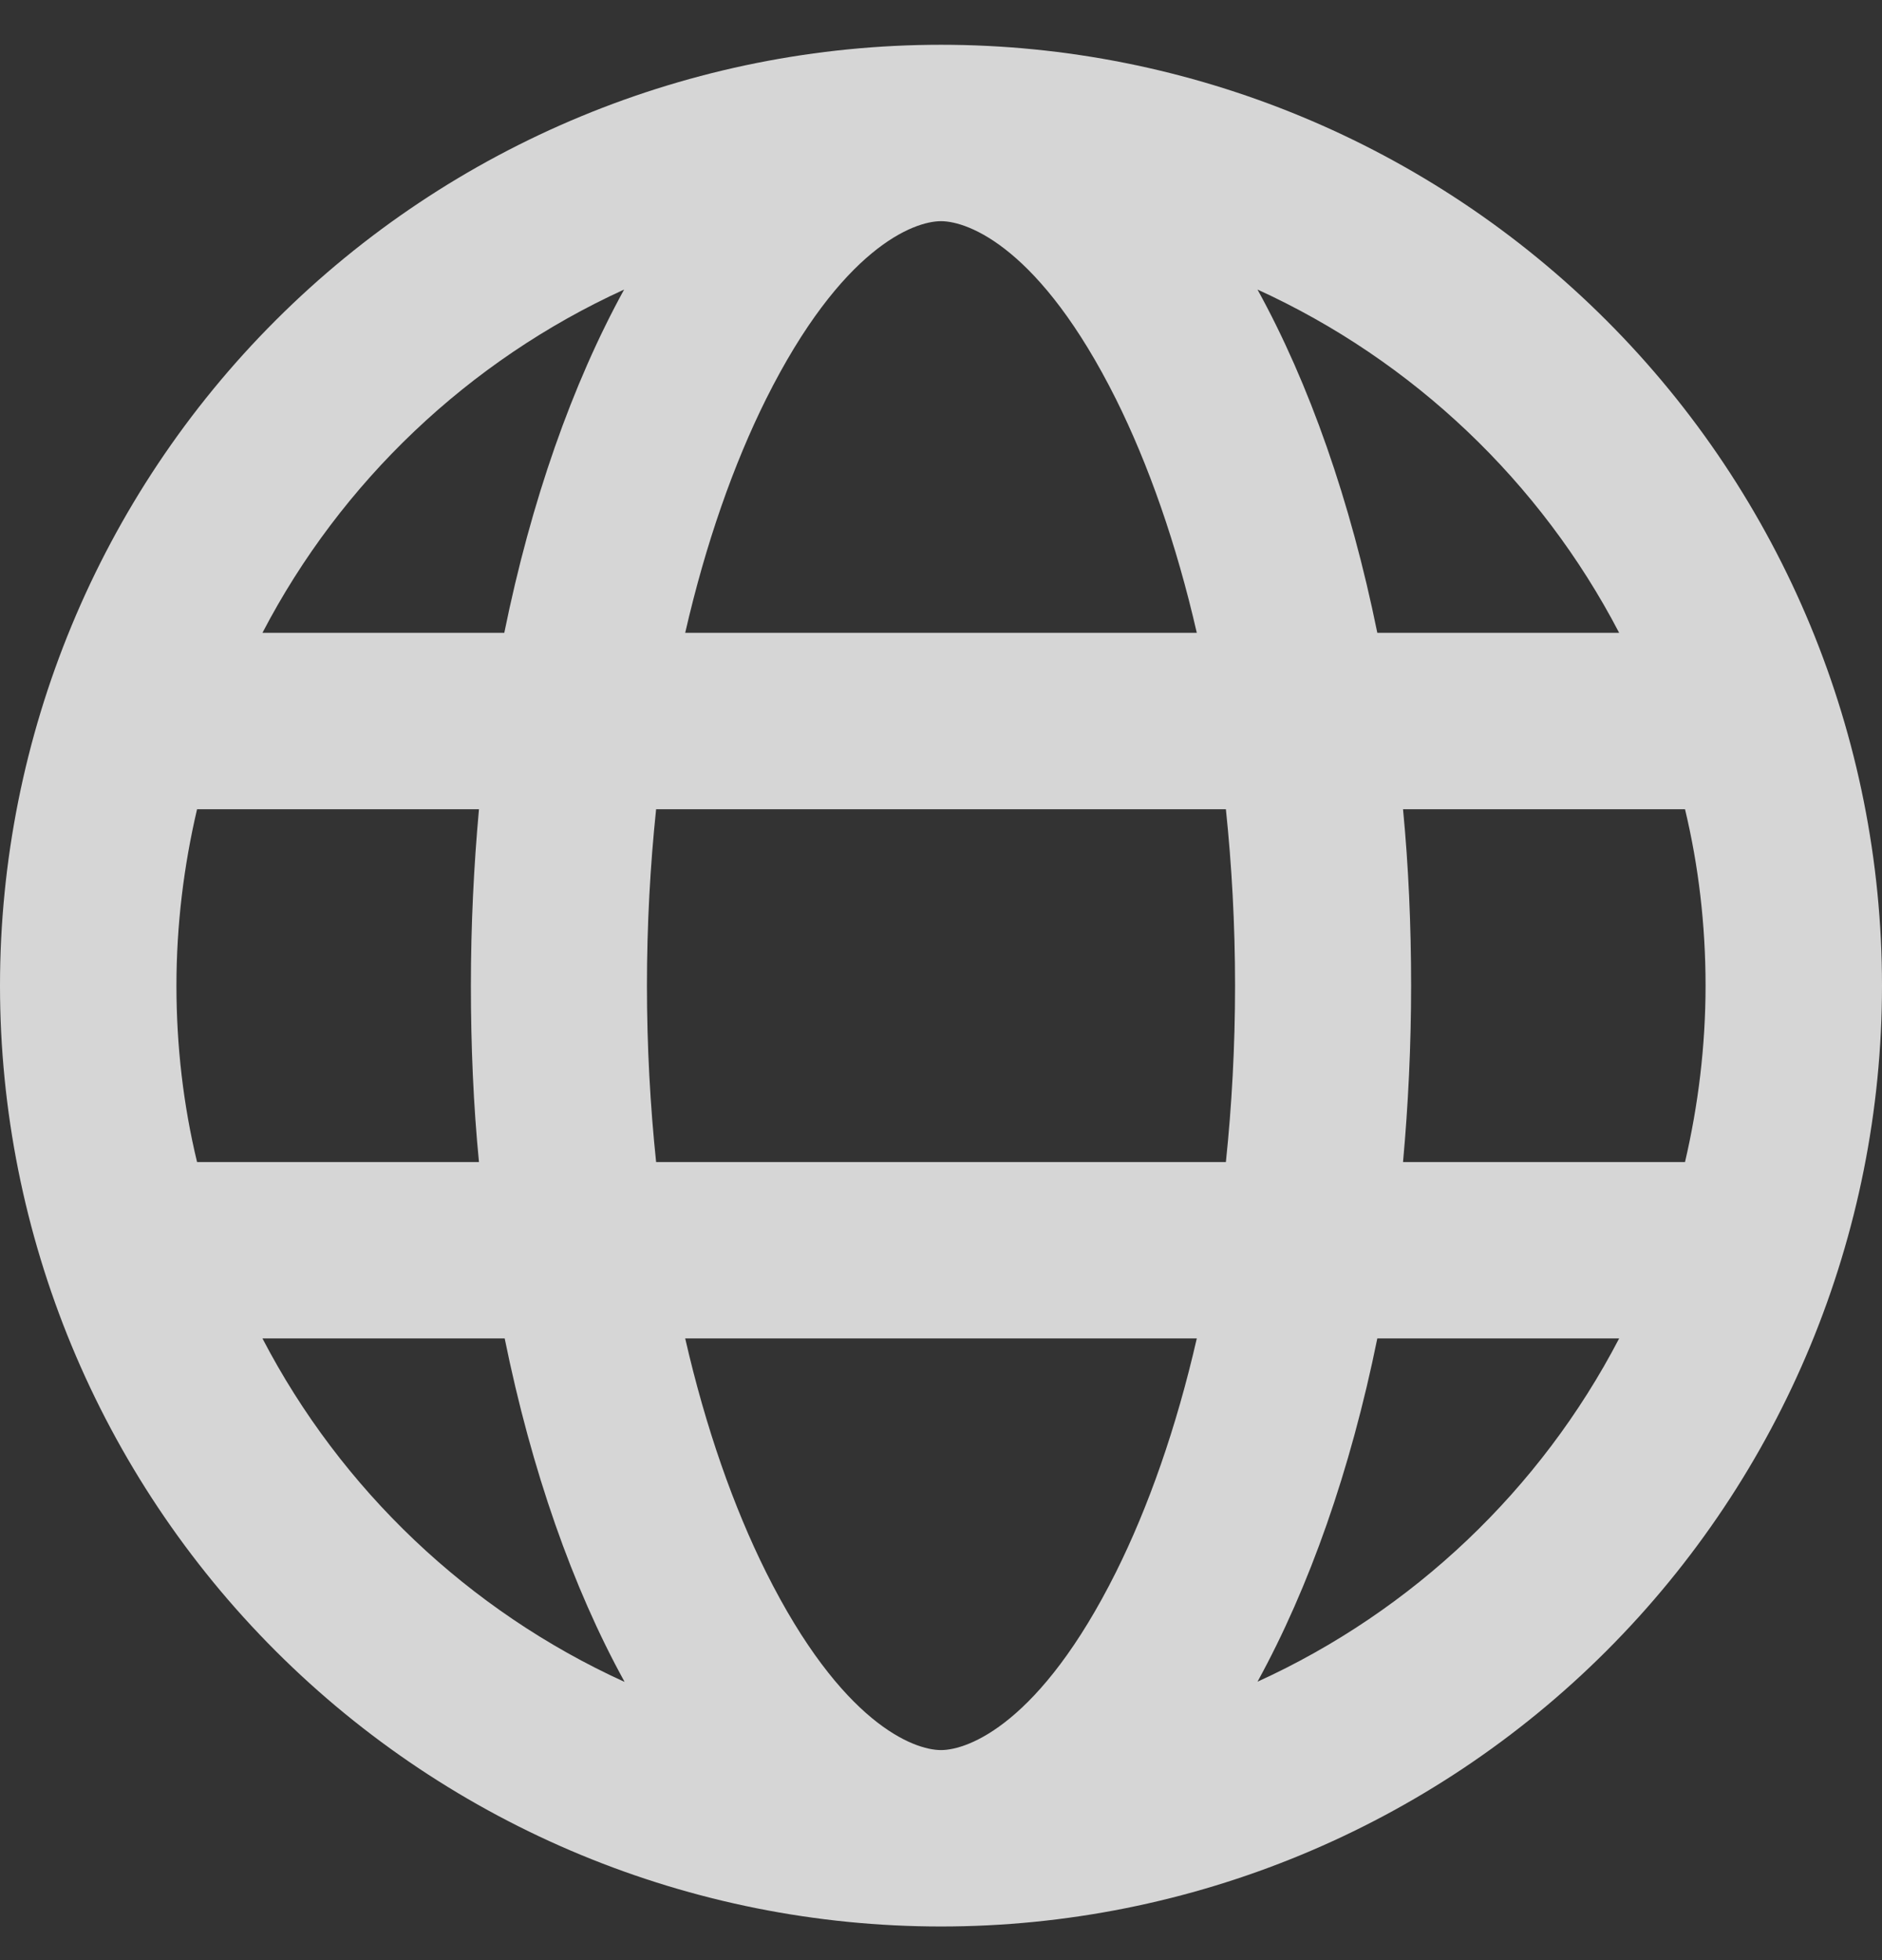 <svg width="24" height="25" viewBox="0 0 24 25" fill="none" xmlns="http://www.w3.org/2000/svg">
<rect x="0" y="0" width="24" height="25" fill="#333333" stroke="none"/>
<path d="M12 22.321C12.347 22.321 13.266 21.984 14.231 20.052C14.644 19.223 15 18.215 15.262 17.071H8.738C9 18.215 9.356 19.223 9.769 20.052C10.734 21.984 11.653 22.321 12 22.321ZM8.367 14.821H15.633C15.708 14.104 15.75 13.349 15.75 12.571C15.75 11.793 15.708 11.039 15.633 10.321H8.367C8.292 11.039 8.25 11.793 8.25 12.571C8.25 13.349 8.292 14.104 8.367 14.821ZM8.738 8.071H15.262C15 6.928 14.644 5.92 14.231 5.09C13.266 3.159 12.347 2.821 12 2.821C11.653 2.821 10.734 3.159 9.769 5.09C9.356 5.92 9 6.928 8.738 8.071ZM17.892 10.321C17.962 11.048 17.995 11.803 17.995 12.571C17.995 13.34 17.958 14.095 17.892 14.821H21.488C21.656 14.099 21.75 13.345 21.75 12.571C21.75 11.798 21.661 11.043 21.488 10.321H17.897H17.892ZM20.648 8.071C19.645 6.145 18.019 4.598 16.036 3.693C16.697 4.893 17.222 6.388 17.564 8.071H20.653H20.648ZM6.431 8.071C6.773 6.388 7.298 4.898 7.959 3.693C5.977 4.598 4.35 6.145 3.347 8.071H6.436H6.431ZM2.513 10.321C2.344 11.043 2.25 11.798 2.25 12.571C2.25 13.345 2.339 14.099 2.513 14.821H6.108C6.037 14.095 6.005 13.34 6.005 12.571C6.005 11.803 6.042 11.048 6.108 10.321H2.513ZM16.036 21.449C18.019 20.545 19.645 18.998 20.648 17.071H17.564C17.222 18.754 16.697 20.245 16.036 21.449ZM7.964 21.449C7.303 20.249 6.778 18.754 6.436 17.071H3.347C4.35 18.998 5.977 20.545 7.959 21.449H7.964ZM12 24.571C8.817 24.571 5.765 23.307 3.515 21.057C1.264 18.806 0 15.754 0 12.571C0 9.389 1.264 6.336 3.515 4.086C5.765 1.836 8.817 0.571 12 0.571C15.183 0.571 18.235 1.836 20.485 4.086C22.736 6.336 24 9.389 24 12.571C24 15.754 22.736 18.806 20.485 21.057C18.235 23.307 15.183 24.571 12 24.571Z" fill="white" fill-opacity="0.8"/>
</svg>
